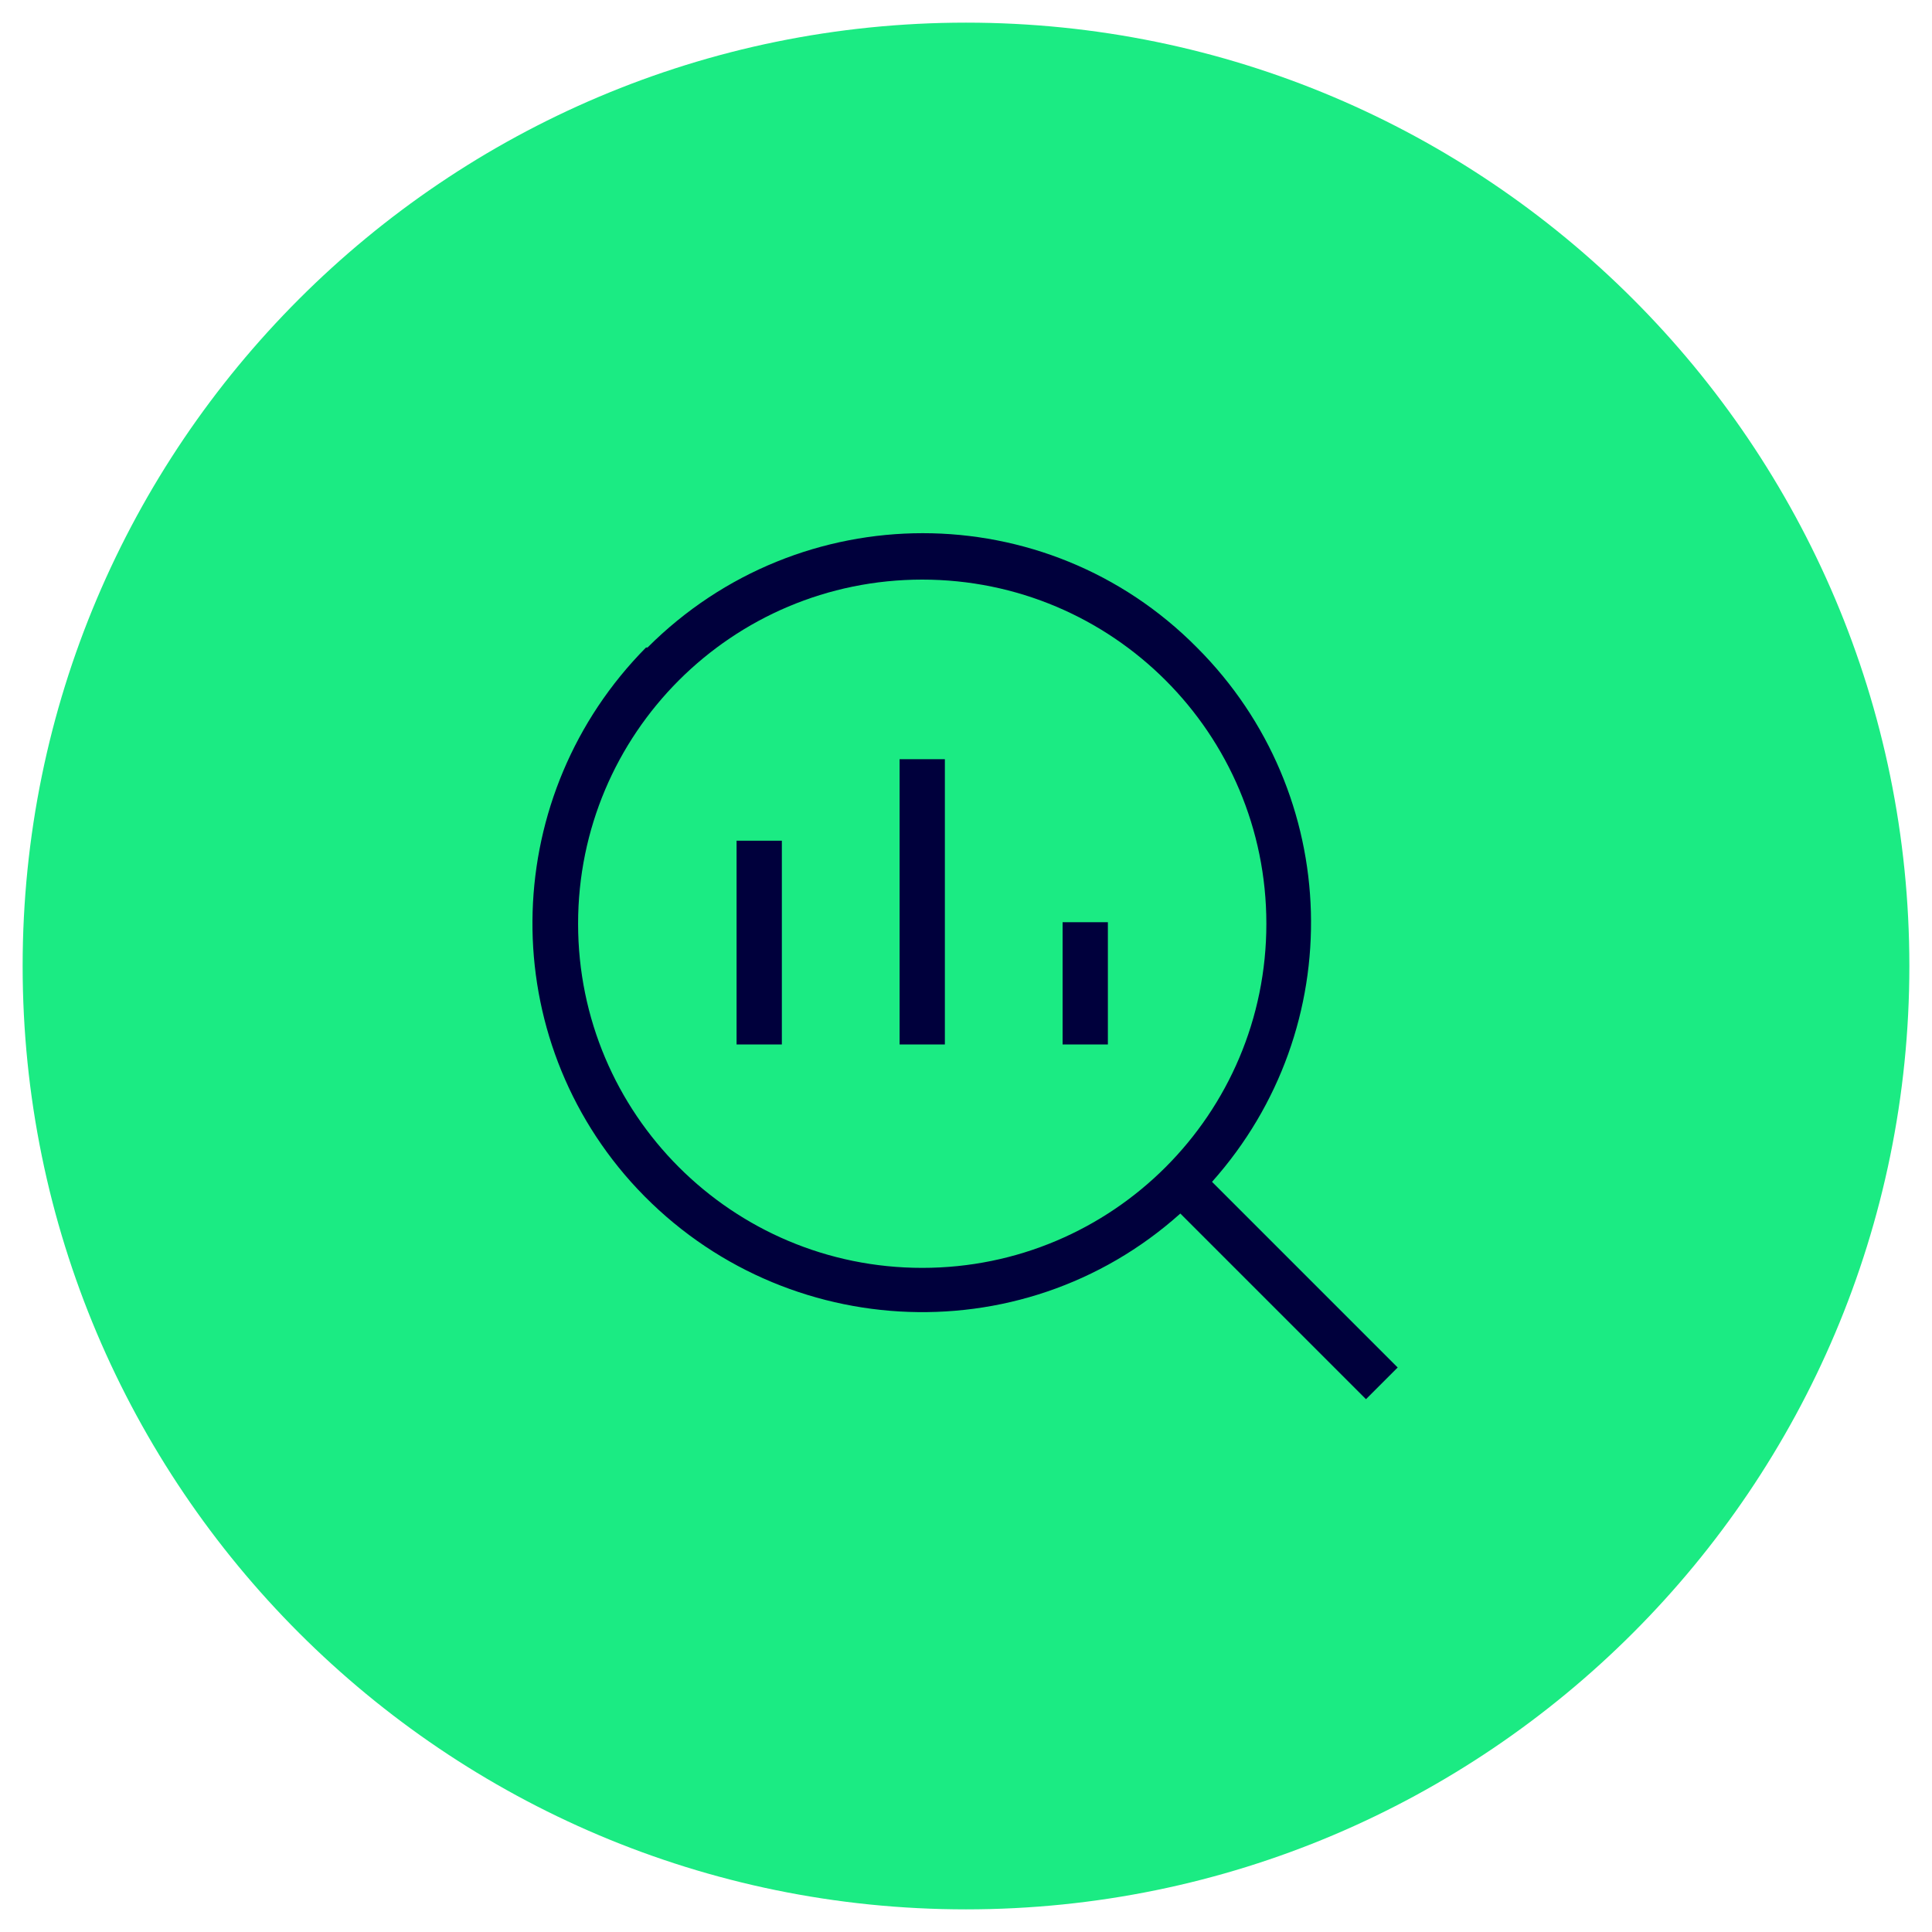 <?xml version="1.0" encoding="UTF-8"?>
<svg xmlns="http://www.w3.org/2000/svg" id="Ebene_1" version="1.1" viewBox="0 0 128 128">
  <defs>
    <style>
      .st0 {
        fill: #1beb83;
      }

      .st1 {
        fill: #00003c;
        fill-rule: evenodd;
      }
    </style>
  </defs>
  <path class="st0" d="M64,1.5h0c34.5,0,62.5,28,62.5,62.5h0c0,34.5-28,62.5-62.5,62.5h0C29.5,126.5,1.5,98.5,1.5,64h0C1.5,29.5,29.5,1.5,64,1.5Z"></path>
  <path class="st1" d="M42.9,42.9c10.1-10.1,26.4-10.1,36.4,0,9.7,9.7,10.1,25.2,1,35.4l12.3,12.3-2.1,2.1-12.3-12.3c-10.6,9.5-26.9,8.5-36.4-2.1-9.1-10.2-8.6-25.7,1-35.4ZM61.1,38.4c-12.6,0-22.8,10.2-22.8,22.8,0,12.6,10.2,22.8,22.8,22.8h0c12.6,0,22.8-10.2,22.8-22.8s-10.2-22.8-22.8-22.8ZM62.6,50.3v18.9h-3v-18.9h3ZM51.8,55.7v13.5h-3v-13.5h3ZM73.4,61.1v8.1h-3v-8.1h3Z"></path>
</svg>
